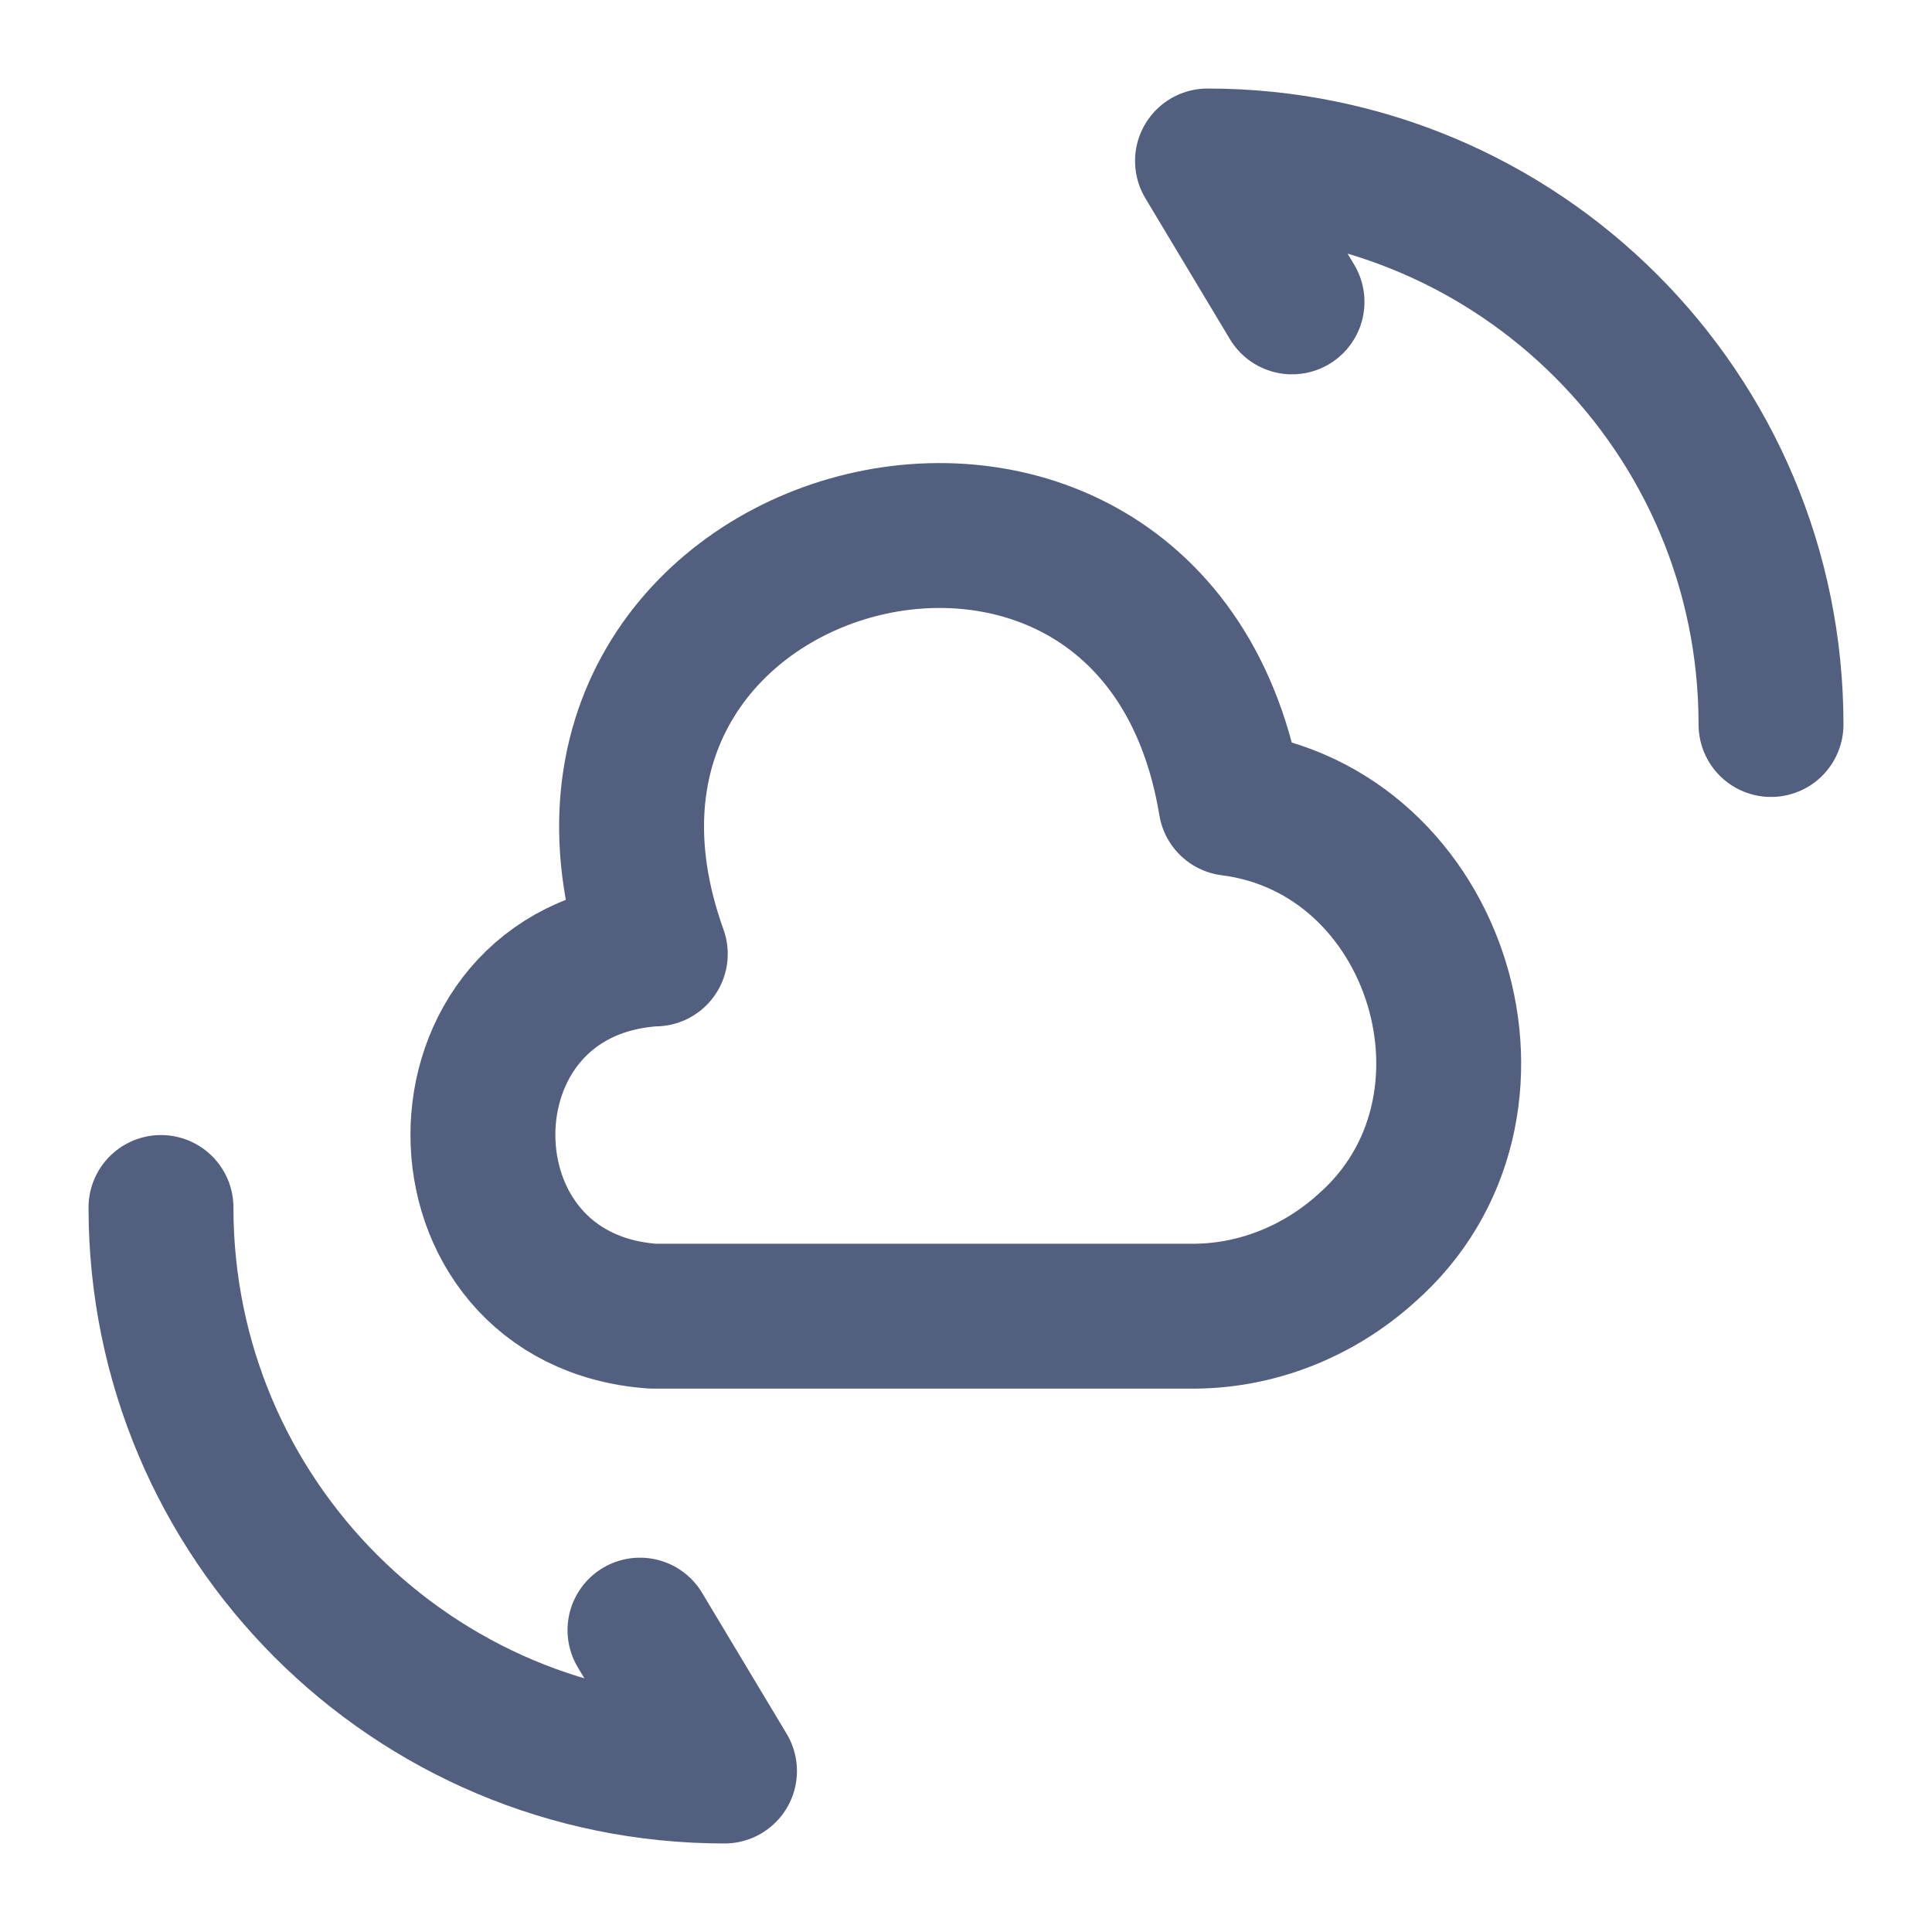 <svg width="40" height="40" viewBox="0 0 40 40" fill="none" xmlns="http://www.w3.org/2000/svg">
<path d="M13.517 19.75C8.817 20.083 8.833 26.917 13.517 27.25H24.633C25.983 27.267 27.283 26.75 28.283 25.85C31.583 22.967 29.817 17.183 25.483 16.633C23.933 7.233 10.35 10.8 13.567 19.75" stroke="#525F7F" stroke-width="3" stroke-miterlimit="10" stroke-linecap="round" stroke-linejoin="round"/>
<path d="M3.333 25C3.333 31.45 8.55 36.667 15 36.667L13.25 33.75" stroke="#525F7F" stroke-width="3" stroke-linecap="round" stroke-linejoin="round"/>
<path d="M36.667 15C36.667 8.55 31.45 3.333 25 3.333L26.75 6.25" stroke="#525F7F" stroke-width="3" stroke-linecap="round" stroke-linejoin="round"/>
</svg>
